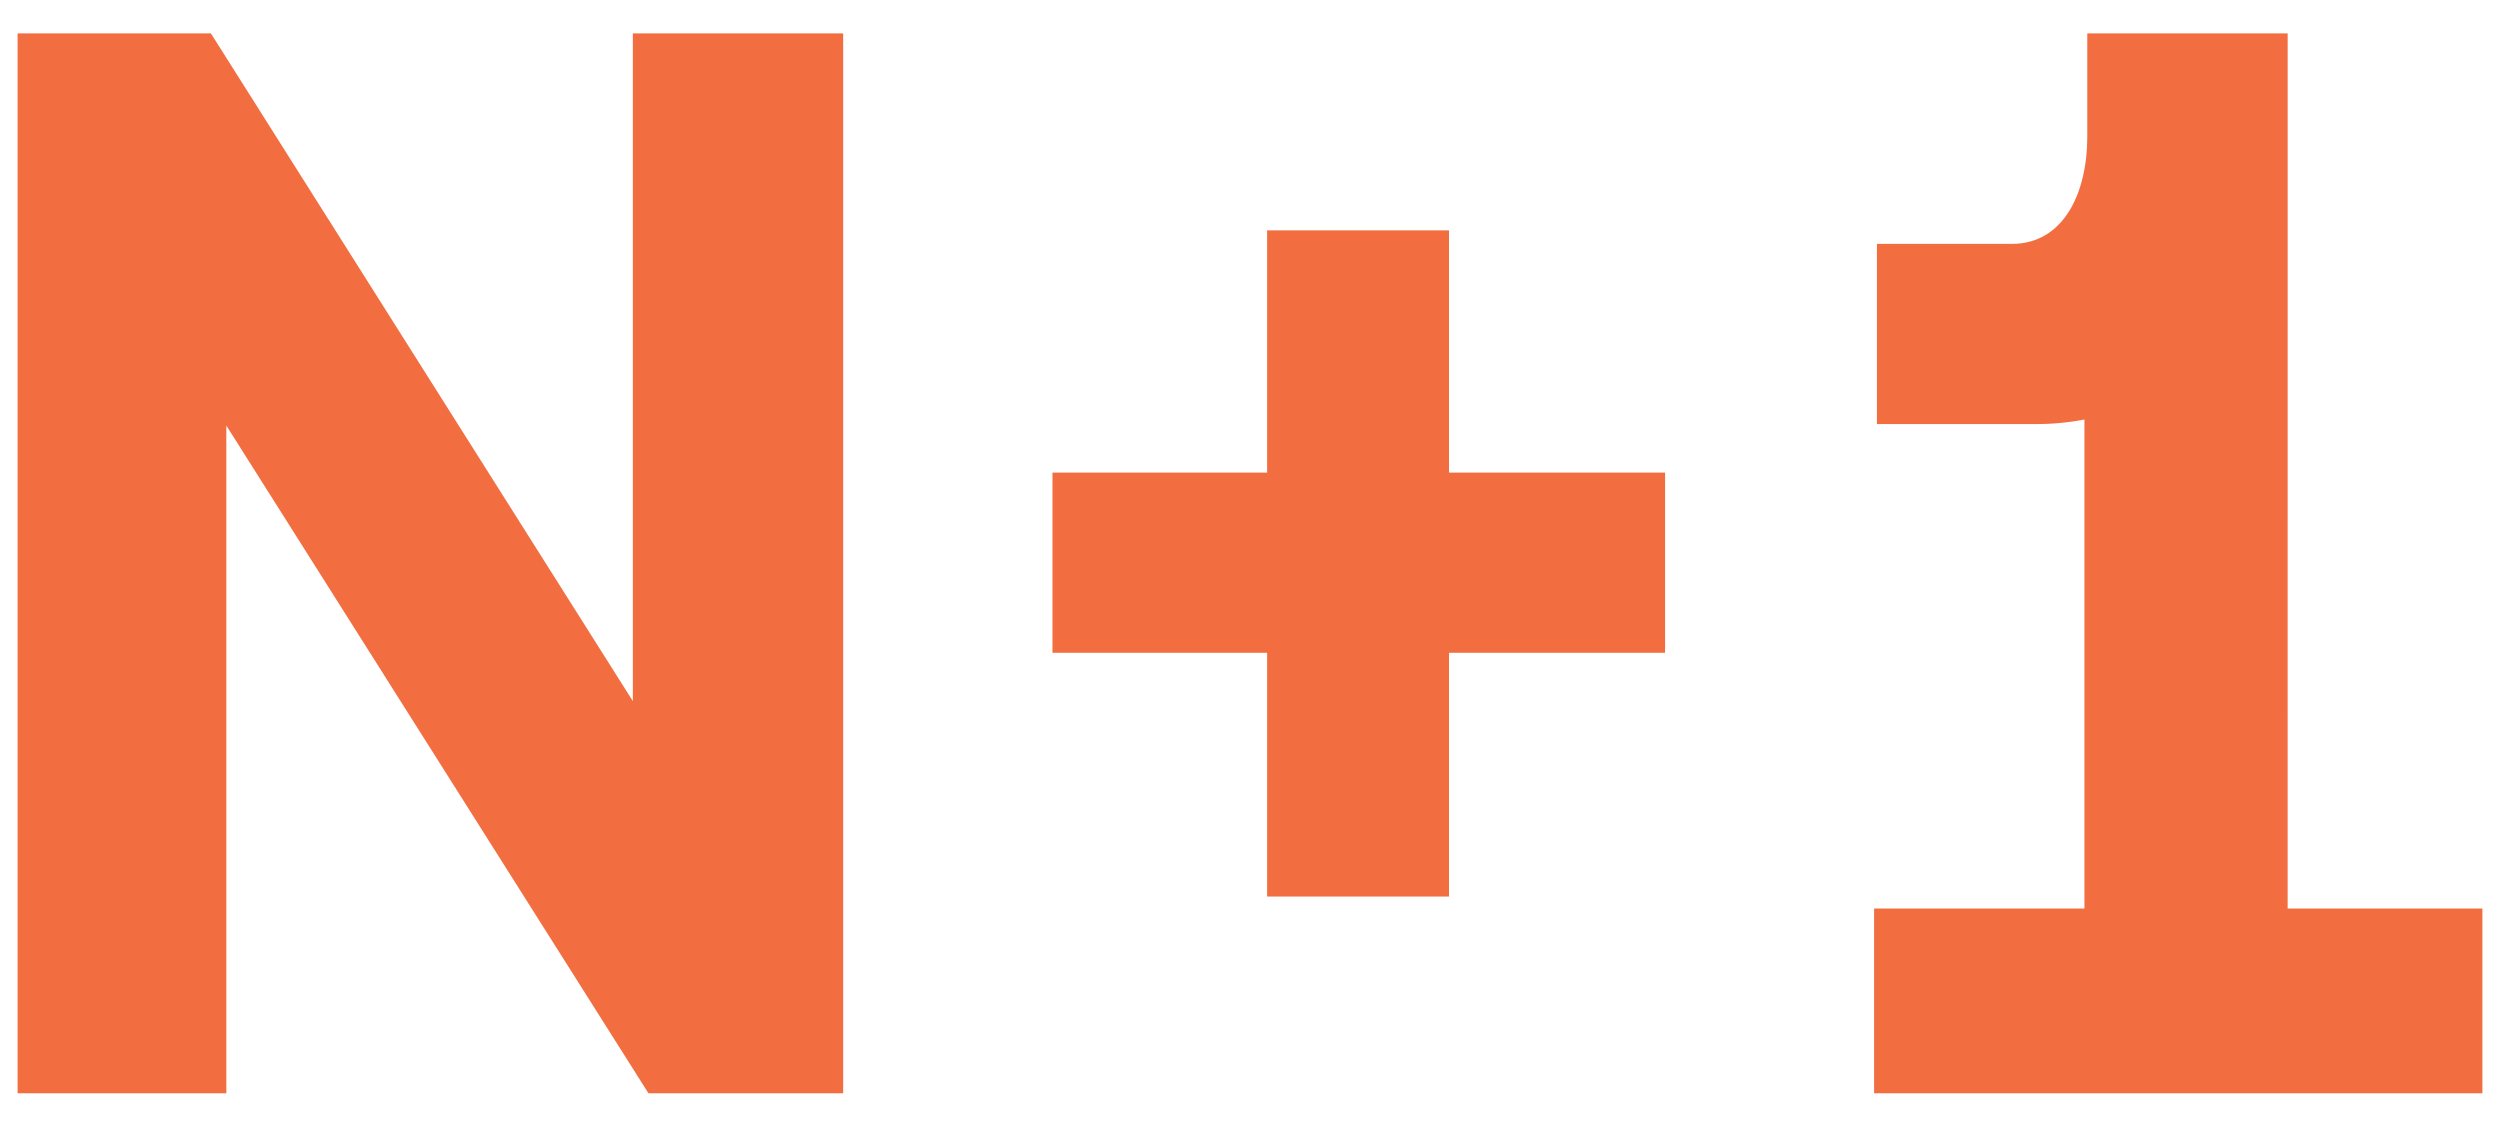 <svg width="71" height="32" viewBox="0 0 71 32" fill="none" xmlns="http://www.w3.org/2000/svg">
<g id="Vector">
<path d="M0.5 31.049V0.949H5.99L17.973 19.912V0.949H23.946V31.049H18.416L6.428 12.086V31.049H0.5Z" fill="#F26E40"/>
<path d="M35.986 6.542H41.152V13.422H47.288V18.539H41.152V25.462H35.986V18.539H29.89V13.422H35.986V6.542Z" fill="#F26E40"/>
<path d="M64.969 25.803H70.5V31.049H53.224V25.803H59.198V11.914C58.732 12.004 58.259 12.047 57.785 12.043H53.305V6.926H57.139C58.592 6.926 59.279 5.507 59.279 3.873V0.949H64.97L64.969 25.803Z" fill="#F26E40"/>
</g>
</svg>
